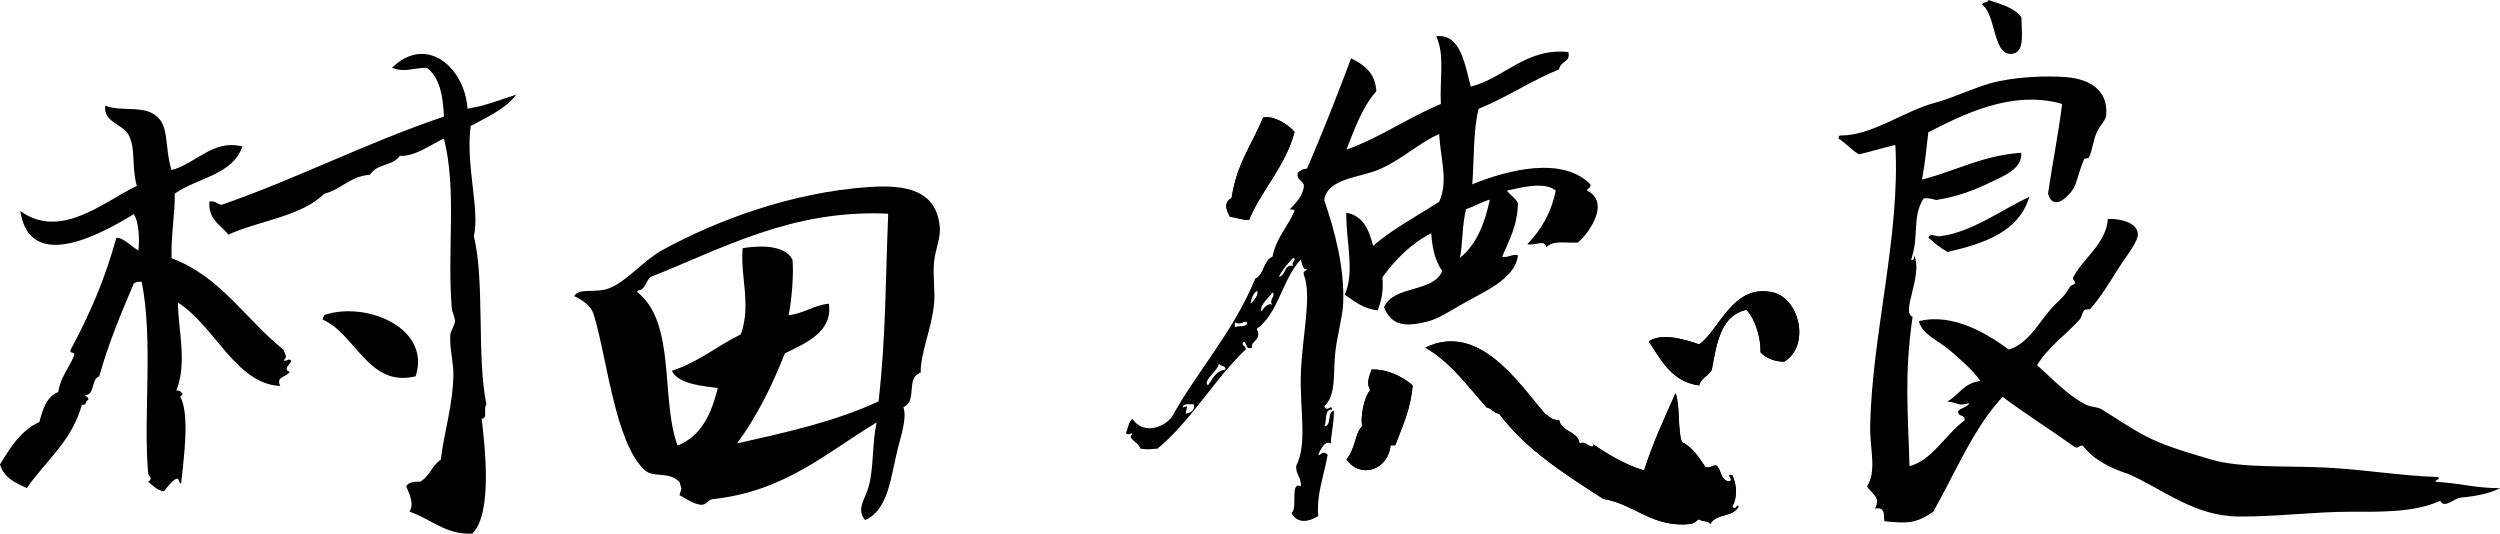 <?xml version="1.0" encoding="utf-8"?>
<!-- Generator: Adobe Illustrator 24.1.1, SVG Export Plug-In . SVG Version: 6.00 Build 0)  -->
<svg version="1.1" id="レイヤー_1" xmlns="http://www.w3.org/2000/svg" xmlns:xlink="http://www.w3.org/1999/xlink" x="0px"
	 y="0px" viewBox="0 0 304.1 64.94" style="enable-background:new 0 0 304.1 64.94;" xml:space="preserve">
<style type="text/css">
	.st0{fill-rule:evenodd;clip-rule:evenodd;}
	.st1{fill:none;}
</style>
<path class="st0" d="M62.81,11.5c-1.93,0.62-3.74,1.37-5.94,1.72c-0.32-4.91-4.92-9.12-9.19-4.98c1.51,0.61,2.47,0.04,4.21,0
	c1.57,1.11,2,3.36,2.11,5.94c-9.4,3.17-17.68,7.47-27,10.72c-0.63-0.01-0.73-0.54-1.53-0.38c-0.15,2.25,1.4,2.81,2.3,4.02
	c3.83-1.73,8.89-2.21,11.68-4.98c2.1-0.51,3.1-2.13,5.55-2.3c0.95-1.44,2.63-0.97,3.64-2.3c1.84,0.1,3.74-1.36,5.36-2.11
	c1.6,6.36,0.36,13.57,0.96,20.68c0.04,0.46,0.4,1.09,0.38,1.53c-0.02,0.58-0.54,1.15-0.57,1.72c-0.1,1.66,0.43,3.37,0.38,4.98
	c-0.1,3.68-1.16,6.97-1.53,10.15c-1.23,0.88-1.2,1.85-2.49,2.68c-0.77-0.01-1.48,0.06-1.72,0.58c0.58,1.26,0.93,2.35,0.38,3.06
	c2.64,0.9,4.48,2.86,7.66,2.68c2.61-2.56,1.41-11.38,1.15-13.98c0.77,0.01,0.16-1.37,0.57-1.72c-1.2-5.8-0.18-14.92-1.53-20.49
	c0.76-3.14-1.04-8.77-0.38-13.4C59.28,14.22,61.46,13.28,62.81,11.5"/>
<path class="st0" d="M39.45,38.31c-0.01,0.24-0.25,0.27-0.19,0.57c4.01,1.75,5.59,8.32,11.3,6.89
	C52.47,39.93,44.62,36.6,39.45,38.31"/>
<path class="st0" d="M34.47,43.86c0.58-0.5,0.2-0.71,0-1.34c-4.59-3.64-7.6-8.87-13.6-11.11c-0.09-2.88,0.45-5.56,0.38-7.85
	c2.72-1.94,7.06-2.26,8.23-5.74c-3.56-0.92-5.6,2.07-8.62,2.87c-0.94-3.13-0.13-5.68-2.3-6.89c-1.62-0.91-4.13-0.23-5.75-0.96
	c-0.3,2.06,2.16,2.22,2.87,3.64c0.86,1.71,0.29,3.76,0.96,6.13c-4.02,1.92-9.25,6.61-14.17,3.06c1.16,7.73,10.17,2.6,13.79,0.38
	c0.67,0.86,0.72,3.36,0.57,4.41c-0.85-0.46-1.9-1.62-2.68-1.53c-1.37,5.02-3.31,9.45-5.55,13.6C8.38,43.14,9.24,42.67,9,43.29
	c-0.61,1.5-1.65,2.56-1.91,4.4c-1.43,0.54-1.88,2.07-2.3,3.64C2.51,52.37,1.25,54.44,0,56.5c0.52,1.72,2.06,2.32,3.26,2.87
	c2.3-3.32,5.5-5.73,6.7-10.15c0.61,0.17,0.4-0.5,0.77-0.57c0.06-0.38-0.26-0.38-0.38-0.57c1.25-0.09,0.71-1.97,1.72-2.3
	c1.13-4.04,2.66-7.68,4.21-11.3c0.22-0.16,0.51-0.25,0.96-0.19c1.42,7.26,0.18,16.07,0.77,23.17c0.05,0.56,0.69,0.67,0,1.15
	c0.61,0.41,1.01,1.03,1.91,1.15c0.49-0.53,0.87-1.17,1.53-1.53c0.44-0.06,0.21,0.55,0.58,0.58c0.36-3.32,1.09-8.66-0.19-10.72
	c0.05,0.29,0.32,0.03,0.38-0.19c-0.49-0.54-0.49-0.36-0.77-0.38c1.35-3.46,0.23-7.23,0.19-10.72c4.52,2.89,7.07,9.93,12.45,10.15
	c-0.57-1.19,0.73-1.02,1.15-1.72c-0.89-0.33,0.07-0.9,0.19-1.34C35.06,43.5,35.08,43.97,34.47,43.86"/>
<path class="st0" d="M291.65,58.41c-0.13-0.64,0.4-0.31,0.57-0.19C294.54,58.14,293.22,58.56,291.65,58.41"/>
<path class="st0" d="M234.59,28.92c0.7,0.64,1.44,1.24,2.3,1.73c4.52-1.04,8.66-2.44,9.96-6.7c-3.19,1.44-7.05,4.36-10.92,4.79
	C235.44,28.78,234.75,28.27,234.59,28.92"/>
<path class="st0" d="M296.25,58.6c0.02-0.3,0.49-0.15,0.38-0.57c-4.5-0.14-8.87-0.9-13.6-1.15c-4.67-0.24-10.49,0.08-13.98-0.96
	c-2.23-0.66-5.06-1.46-7.28-2.49c-2.09-0.97-4.55-2.69-6.13-3.64c-0.55-0.33-1.26-0.24-1.91-0.57c-2.34-1.18-4.26-3.36-5.94-4.79
	c1.21-2.09,3.66-3.85,5.17-5.55c0.24-0.27,0.35-0.94,0.57-1.15c0.19-0.18,0.59,0,0.76-0.19c1.28-1.45,2.13-2.89,3.45-4.98
	c0.9-1.43,2.44-3.23,2.3-4.21c-0.19-1.36-2.3-1.77-3.64-1.72c-0.2,2.99-3.02,4.81-4.21,7.08c-0.15,0.29,0.28,0.47,0.19,0.77
	c-0.03,0.11-0.49,0.24-0.57,0.38c-0.83,1.42-1.34,1.61-2.3,2.68c-1.51,1.69-2.78,4.27-5.17,4.98c-2.53-1.9-6.83-4.5-10.92-3.45
	c0.36,1.6,2.34,2.34,3.64,3.45c1.43,1.22,2.85,2.42,3.83,3.83c-1.98,0.19-2.62,1.72-4.02,2.49c1.53,0.16,1.15,0.61,2.68,0.19
	c-0.24,0.53-0.98,0.55-1.34,0.96c-0.15,0.79,0.92,0.36,0.76,1.15c-2.31,1.69-3.98,4.89-6.7,5.56c-0.16-6.45-0.67-10.93,0.38-18.19
	c-1.48-0.45,1.28-4.95,0.19-7.47c-0.02,0.3,0.03,0.66-0.38,0.57c1.04-3.01,0.07-5.17,1.53-7.47c0.66-0.08,1.07,0.08,1.53,0.19
	c2.43-0.39,4.46-1.11,6.51-2.11c1.56-0.76,4-1.63,3.83-3.64c-4.77,0.34-7.98,2.23-12.07,3.26c0.35-1.82,0.55-3.79,0.77-5.75
	c4.14-2.11,10.15-5.21,16.28-3.45c-0.47,3.74-1.19,7.24-1.72,10.92c0.66,2.29,2.58,0.2,3.06-0.57c0.49-0.78,0.69-2.2,1.34-3.64
	c0.04-0.09,0.51-0.06,0.57-0.19c0.44-0.9,0.54-2.16,0.96-3.06c0.43-0.94,1.09-1.41,1.15-2.11c0.24-2.98-1.94-4.35-4.79-4.6
	c-2.64-0.22-6.63-0.03-9.38,0.77c-2.22,0.64-4.83,1.87-6.51,2.3c-3.87,0.98-7.85,4.09-11.68,4.02c-0.15,0.04-0.22,0.16-0.19,0.38
	c0.9,0.56,1.54,1.39,2.49,1.92c1.49-0.36,2.9-0.8,4.41-1.15c0.63,11.04-2.89,23.29-3.06,34.28c-0.04,2.82,0.82,5.31-0.38,7.28
	c0.64,0.93,1.7,1.32,0.96,2.68c1.38-0.3,1.03,1.06,1.15,1.53c2.87,0.32,3.91,0.24,5.94-1.15c2.7-4.77,4.85-10.09,8.43-13.98
	c2.85,2.13,5.91,4.04,8.81,6.13c0.54,0.16,0.5-0.27,0.96-0.19c1.29,1.71,3.29,2.71,5.55,3.45c4.3,1.91,8.02,5.13,13.4,5.17
	c4.54,0.03,9.27-0.58,13.41-0.58c3.72,0.01,8,0.11,11.11-1.34c0.49,1.03,1.71-0.31,2.49-0.38c1.83-0.17,3.44-0.47,4.79-1.15
	C301.06,59.38,299.56,58.81,296.25,58.6"/>
<path class="st0" d="M244.93,6.51c1.41-0.34,0.95-2.74,0.96-4.4c-0.86-1.18-2.49-1.6-4.02-2.11c-0.05,0.4-0.71,0.18-0.77,0.58
	C242.85,1.73,242.38,7.13,244.93,6.51"/>
<path class="st0" d="M69.84,36.02c0.64-1.05,2.52-0.33,4.19-0.93c2.12-0.76,4.22-3.4,6.52-4.66c6.6-3.62,15.72-7.04,25.15-7.68
	c4.61-0.32,8.22,0.42,8.62,4.89c0.12,1.29-0.54,2.66-0.7,4.19c-0.17,1.71,0.15,3.62,0,5.12c-0.32,3.15-1.65,5.92-1.63,8.38
	c-1.9,0.68-0.31,3.4-2.1,4.19c0.44,1.32-0.23,3.23-0.7,5.12c-0.83,3.35-1.13,7.41-3.96,8.62c-1.13-1.37,0.04-2.54,0.47-4.19
	c0.59-2.29,0.38-5.14,0.93-7.68c-6.06,3.64-11.08,8.33-19.79,9.31c-0.78,0-0.79,0.76-1.63,0.7c-1.07-0.17-1.72-0.76-2.56-1.16
	c0.31-1.19,0.31-0.44,0-1.63c-1.38-1.33-3.12-0.45-4.19-1.4c-3.7-3.26-4.69-14.24-6.29-19.09C71.88,37.24,70.84,36.45,69.84,36.02
	 M82.42,54.19c2.85-1.11,4.11-3.8,4.89-6.99c-1.5-0.22-4.81-0.41-5.59-2.1c3.24-1.03,5.51-3.03,8.39-4.43
	c1.31-3.58-0.09-7.1,0.23-10.48c1.88-0.32,5.15-0.47,6.06,1.4c0.16,1.67-0.08,4.86-0.47,6.75c1.88-0.21,2.99-1.2,4.89-1.4
	c0.52,3.47-2.89,4.81-5.35,6.05c-1.58,4-3.44,7.74-5.82,10.94c6.1-1.35,12.17-2.73,17.23-5.12c0.89-8.12,0.82-14.34,1.16-22.82
	c-11.8-0.54-20.24,4.29-28.88,7.69c-0.59,0.42-0.59,1.43-1.4,1.63c-0.14,0.01-0.28,0.04-0.23,0.23
	C82.28,39.28,80.33,48.6,82.42,54.19"/>
<path class="st0" d="M153.64,14.32c1.09-0.35,2.95,0.71,3.83,1.72c-1.16,4.27-3.94,6.91-5.55,10.72c-1.14-0.05-1.54-0.34-2.3-0.38
	c-0.5-0.89-0.78-1.77,0.19-2.3C150.48,19.81,152.21,17.75,153.64,14.32"/>
<path class="st0" d="M163.79,55.88c1.15-1.38,1.01-3.2,1.91-4.02c-0.23-1,0.15-3.39,0.96-4.41c-0.47-0.87-0.12-1.66,0.19-2.49
	c1.76-0.12,3.8,0.85,4.98,1.92c-0.22,2.9-1.26,5-2.11,7.28h-0.57C168.83,57.25,165.43,58.25,163.79,55.88"/>
<path class="st0" d="M200.56,41.52c1.68-1.08,4.45-0.2,6.13,0.38c2.47-1.71,4.07-7.47,9-6.32c3.19,0.75,4.56,6.44,1.34,8.43
	c-1.29-0.05-2.22-0.46-2.87-1.15c0.04-1.69-0.62-4.03-1.72-5.17c-3.13,0.7-3.62,4.04-4.21,7.28c-0.36,0.79-1.33,0.97-1.53,1.92
	C203.32,46.42,202.08,43.83,200.56,41.52"/>
<path class="st0" d="M149.81,24.09c-0.97,0.52-0.69,1.4-0.19,2.3c0.76,0.04,1.15,0.34,2.3,0.38c1.62-3.81,4.4-6.46,5.55-10.73
	c-0.88-1.01-2.74-2.07-3.83-1.72C152.21,17.75,150.48,19.81,149.81,24.09"/>
<path class="st0" d="M169.15,54.16h0.57c0.85-2.28,1.88-4.37,2.11-7.28c-1.18-1.07-3.22-2.04-4.98-1.92
	c-0.31,0.83-0.66,1.62-0.19,2.49c-0.81,1.02-1.18,3.41-0.96,4.4c-0.91,0.82-0.76,2.64-1.92,4.02
	C165.43,58.25,168.83,57.26,169.15,54.16"/>
<path class="st0" d="M180.84,49.56c0.65,0.12,0.85,0.68,1.53,0.77c3.28,4.38,7.99,7.33,12.64,10.34c4.02,0.72,5.99,3.58,10.73,3.06
	c0.4-0.11,0.62-0.4,0.96-0.58c0.29,0.34,1.15,0.13,1.34,0.58c0.89-1.39,2.68-0.72,3.45-2.11c-0.11-0.46-0.37,0.64-0.77,0
	c0.57-0.94,0.64-2.49,0-3.83c-0.9-0.2,0.31,0.65-0.38,0.77c-1.06-0.09-0.91-1.39-1.53-1.92c-0.6-0.09-0.68,0.34-1.34,0.19
	c-0.8-1.17-1.55-2.41-2.87-3.06c-0.53-1.24-0.21-4.5-0.77-5.94c-1.36,3.04-2.76,6.05-3.83,9.38c-2.4-0.67-4.89-2.26-6.32-3.26
	c0.19,0,0.24,0.34,0,0.38c-0.68-0.13-0.89-0.72-1.53-0.38c-0.22-1.57-2.21-1.37-2.49-2.87c-0.9,0.07-1.2-0.46-1.72-0.76
	c-3.13-3.59-7.98-11.22-14.56-8.04C176.49,44.08,178.52,46.96,180.84,49.56"/>
<path class="st0" d="M206.69,46.88c0.2-0.95,1.17-1.13,1.53-1.92c0.59-3.24,1.08-6.58,4.21-7.28c1.11,1.14,1.77,3.49,1.72,5.17
	c0.65,0.69,1.58,1.1,2.87,1.15c3.22-1.98,1.85-7.68-1.34-8.43c-4.93-1.15-6.53,4.61-9,6.32c-1.68-0.59-4.45-1.46-6.13-0.38
	C202.08,43.82,203.32,46.42,206.69,46.88"/>
<path class="st0" d="M173.37,42.28c6.58-3.17,11.43,4.46,14.55,8.04c0.52,0.31,0.82,0.84,1.72,0.77c0.28,1.51,2.27,1.3,2.49,2.87
	c0.65-0.34,0.85,0.26,1.53,0.38c0.24-0.05,0.19-0.38,0-0.38c1.43,1,3.92,2.59,6.32,3.26c1.07-3.34,2.47-6.34,3.83-9.39
	c0.55,1.44,0.24,4.7,0.77,5.94c1.32,0.66,2.07,1.89,2.87,3.06c0.66,0.15,0.74-0.28,1.34-0.19c0.62,0.53,0.47,1.82,1.53,1.91
	c0.7-0.12-0.52-0.97,0.38-0.76c0.64,1.34,0.57,2.89,0,3.83c0.4,0.64,0.65-0.46,0.76,0c-0.76,1.39-2.56,0.72-3.45,2.11
	c-0.19-0.45-1.04-0.23-1.34-0.58c-0.34,0.17-0.56,0.46-0.96,0.58c-4.74,0.51-6.71-2.34-10.72-3.06c-4.65-3.01-9.36-5.96-12.64-10.34
	c-0.68-0.09-0.89-0.65-1.53-0.77C178.52,46.96,176.49,44.08,173.37,42.28"/>
<path class="st0" d="M161.11,51.86c0.92-0.11,0.29-1.75,1.15-1.91c0,1.73-0.35,2.75-0.38,4.02c-0.65-0.51-1.24,0.68-1.53,1.34
	c0.39,0.18,0.4-0.63,1.15,0c-0.49,2.74-1.38,4.84-1.15,7.47c-1.19,0.71-2.51,0.97-3.26-0.38c0.82-0.55-0.24-3.89,1.15-3.25
	c0.07-1.09-0.64-1.4-0.57-2.49c1.4-2.69,0.4-7.04,0.57-11.3c0.19-4.66,1.34-9.38,0.38-11.87c-0.22-0.6,0.3-0.46,0.38-0.76
	c-0.49,0.18-0.58-0.53-0.77-1.15c-2.25,2.35-2.69,6.5-5.36,8.43c0.7,1.43-0.82,1.44-0.57,2.3c-0.83,0.25-0.61-0.54-0.96-0.77
	c-0.53,0.51,0.23,0.42,0.19,0.96c-3.88,3.71-6.58,8.61-10.72,12.07c-1.14,0.07-1.07,0.15-2.11,0c-0.12-0.74-1.72-1.28-0.96-1.72
	c-0.05-0.4-0.51,0.28-0.77-0.19c0.23-0.6,0.33-1.33,0.77-1.72c1.22,1.84,3.6,1.24,4.79-0.19c2.91-5.33,7.6-10.53,10.15-16.85
	c1.11-0.48,0.96-2.23,2.11-2.68c0.45-2.3,1.85-3.64,2.68-5.56c-0.03-0.22-0.35-0.16-0.58-0.19c0.71-0.82,1.57-1.49,1.72-2.87
	c-0.08-0.68-0.89-0.64-0.77-1.53c0.25-0.33,0.63-0.52,1.15-0.57c1.91-4.41,3.79-9.21,5.36-13.41c1.57,0.79,2.95,1.77,3.07,4.02
	c-1.7,1.88-2.63,4.52-3.64,7.09c4.2-1.49,7.47-3.9,11.49-5.55c-0.17-3.05,0.51-5.96-0.57-8.24c3.03-0.35,3.48,3.54,4.21,6.13
	c4.18-1.09,6.71-4.74,11.87-4.21c0.28,1.29-0.88,0.98-1.15,2.11c-3.44,1.41-6.3,3.4-9.77,4.79c-0.67,2.65-0.53,6.11-0.77,9.19
	c4.34-1.77,10.97-3.45,14.36,0c0.14,0.52-0.38,0.39-0.38,0.77c2.84,1.42,0.26,5.15-1.15,6.32c-1.69,0.07-2.99-0.3-3.83,0.57
	c-0.22-1.03-1.22-0.15-2.3-0.38c1.63-1.69,2.89-3.75,3.45-6.51c-1.32-1.16-4.38-0.36-5.94,0c0.4,0.55,1.04,0.87,1.34,1.53
	c-0.04,2.77-1.1,4.52-1.92,6.51c0.84,0.13,1.08-0.33,1.92-0.19c-0.29,2.99-4.44,4.56-7.09,6.13c-1.43,0.84-2.73,1.63-3.83,1.92
	c-2.68,0.69-4.45,0.6-5.36-1.72c1.13-2.7,5.94-1.72,7.08-4.4c-0.83-1.15-1.23-2.73-1.34-4.6c-2.49,1.28-4.35,3.18-5.94,5.36
	c0.16,1.93-0.22,3.04-0.57,4.02c-1.79-0.18-2.84-1.12-4.02-1.91c1.25-2.71,0.17-6.34,0.19-9.96c2.07,0.36,2.77,2.08,3.26,4.02
	c2.41-2.06,5.33-3.61,8.04-5.36c1.14-2.45,0.18-5.11,0-8.23c-2.31,0.98-4.46,3.02-7.09,4.21c-2.51,1.14-6.5,1.1-6.89,3.83
	c1.21,3.48,2.52,8.27,2.3,12.64c-0.09,1.66-0.74,3.85-0.96,5.94c-0.28,2.64,0.15,5.07-1.34,6.51c0.38,0.81,0.89-0.41,0.96,0.38
	C161.05,49.76,161.42,51.15,161.11,51.86 M148.28,44.2c-0.15,0.98-2.05,2.11-1.34,2.68c0.55-0.79,0.91-1.77,2.11-1.92
	C149.12,44.38,148.35,44.64,148.28,44.2 M144.26,50.33c0.55-0.16,1.1-0.31,0.96-1.15c-0.54,0.03-1.32-0.17-1.34,0.38
	C144.77,49.25,144.24,49.6,144.26,50.33 M151.73,39.22c-0.52-0.28-0.68,0.4-1.53,0v0.57C150.67,39.57,151.69,39.88,151.73,39.22
	 M152.88,35.39c-0.46,0.31-0.64,0.89-0.77,1.53C152.49,36.65,153.21,35.74,152.88,35.39 M154.79,37.11c-0.55-0.62,0.47-1.13,0-1.53
	c-0.44,0.65-1.64,1.55-1.34,2.3C153.71,37.45,154.31,36.73,154.79,37.11 M157.28,32.33c-0.25-0.48,0.56-0.79,0-0.96
	c-0.64,0.7-1.28,1.4-1.72,2.3C156.45,33.54,156.11,32.17,157.28,32.33 M177.58,31.37c1.99-1.59,3.02-4.13,3.64-7.09
	c-1.04,0.3-1.86,0.83-2.87,1.15C177.85,27.06,177.9,30.19,177.58,31.37"/>
<rect y="0" class="st1" width="304.1" height="64.94"/>
</svg>
